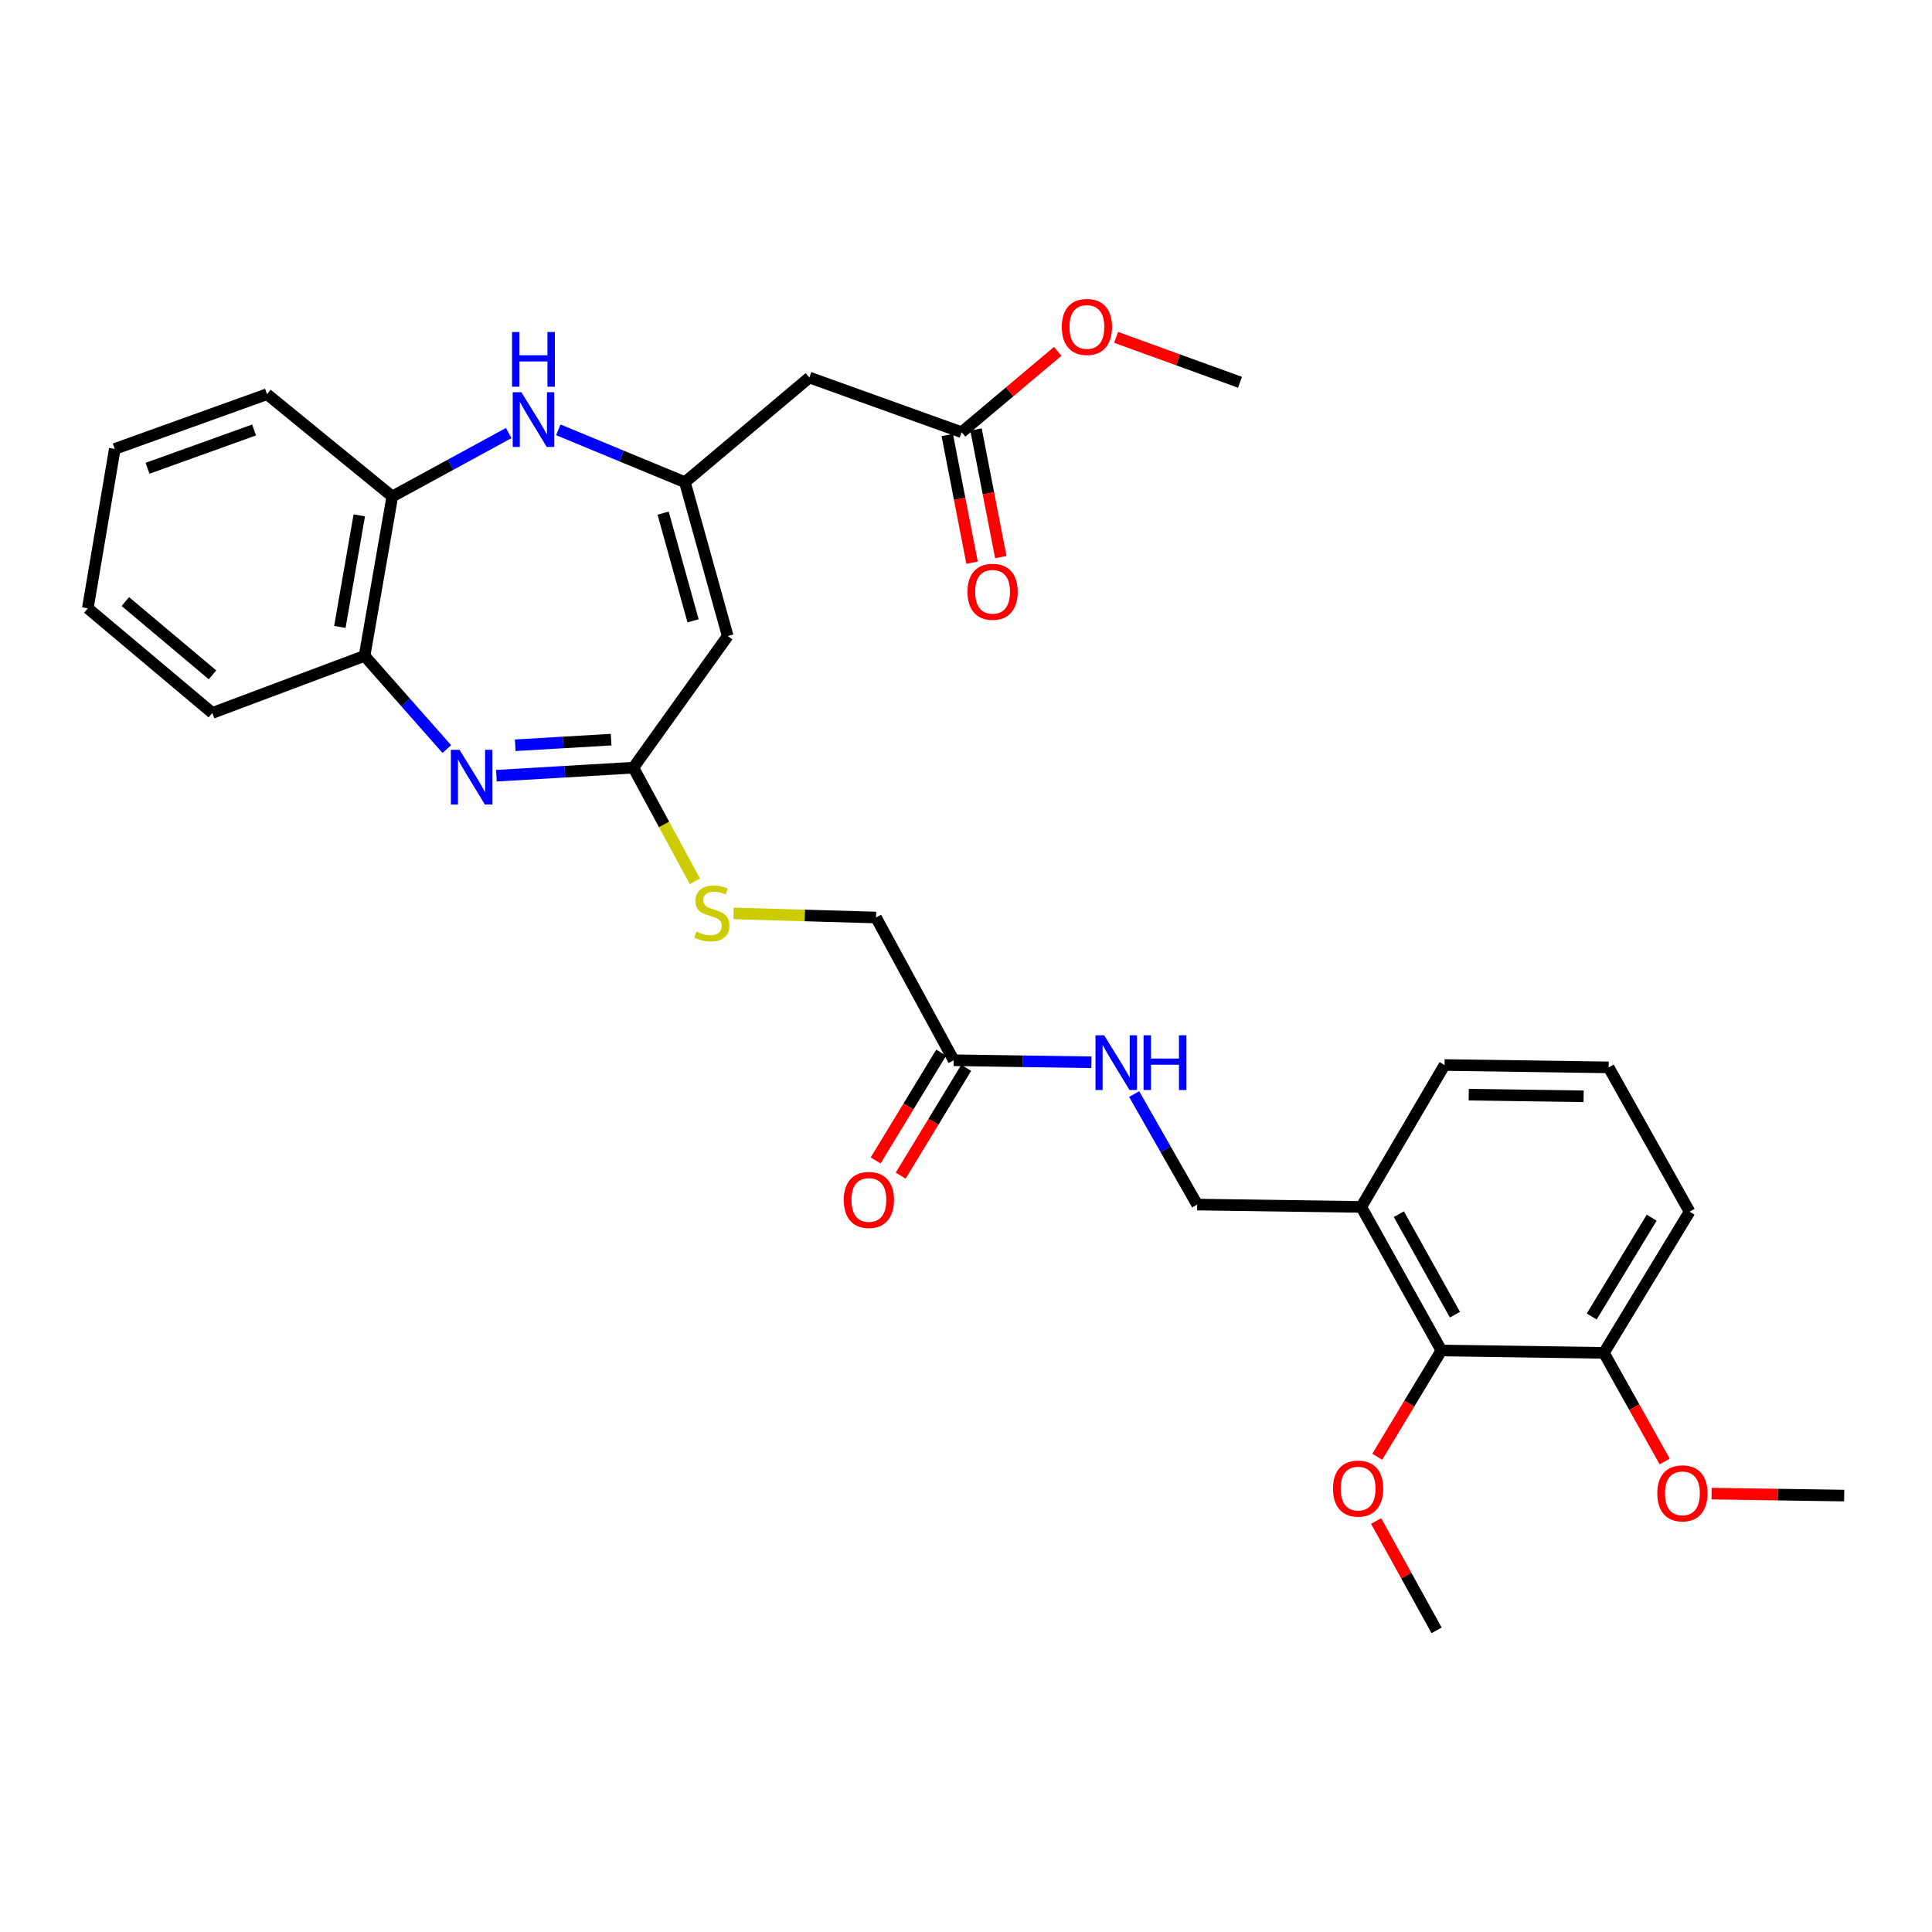 <?xml version='1.0' encoding='iso-8859-1'?>
<svg version='1.1' baseProfile='full'
              xmlns='http://www.w3.org/2000/svg'
                      xmlns:rdkit='http://www.rdkit.org/xml'
                      xmlns:xlink='http://www.w3.org/1999/xlink'
                  xml:space='preserve'
width='1000px' height='1000px' viewBox='0 0 1000 1000'>
<!-- END OF HEADER -->
<rect style='opacity:1.0;fill:#FFFFFF;stroke:none' width='1000' height='1000' x='0' y='0'> </rect>
<path class='bond-2' d='M 256.943,401.507 L 292.386,399.428' style='fill:none;fill-rule:evenodd;stroke:#0000FF;stroke-width:6px;stroke-linecap:butt;stroke-linejoin:miter;stroke-opacity:1' />
<path class='bond-2' d='M 292.386,399.428 L 327.829,397.349' style='fill:none;fill-rule:evenodd;stroke:#000000;stroke-width:6px;stroke-linecap:butt;stroke-linejoin:miter;stroke-opacity:1' />
<path class='bond-2' d='M 266.688,385.748 L 291.499,384.293' style='fill:none;fill-rule:evenodd;stroke:#0000FF;stroke-width:6px;stroke-linecap:butt;stroke-linejoin:miter;stroke-opacity:1' />
<path class='bond-2' d='M 291.499,384.293 L 316.309,382.838' style='fill:none;fill-rule:evenodd;stroke:#000000;stroke-width:6px;stroke-linecap:butt;stroke-linejoin:miter;stroke-opacity:1' />
<path class='bond-5' d='M 231.273,387.72 L 209.983,363.598' style='fill:none;fill-rule:evenodd;stroke:#0000FF;stroke-width:6px;stroke-linecap:butt;stroke-linejoin:miter;stroke-opacity:1' />
<path class='bond-5' d='M 209.983,363.598 L 188.693,339.476' style='fill:none;fill-rule:evenodd;stroke:#000000;stroke-width:6px;stroke-linecap:butt;stroke-linejoin:miter;stroke-opacity:1' />
<path class='bond-0' d='M 354.513,249.588 L 376.665,329.209' style='fill:none;fill-rule:evenodd;stroke:#000000;stroke-width:6px;stroke-linecap:butt;stroke-linejoin:miter;stroke-opacity:1' />
<path class='bond-0' d='M 343.229,265.595 L 358.736,321.33' style='fill:none;fill-rule:evenodd;stroke:#000000;stroke-width:6px;stroke-linecap:butt;stroke-linejoin:miter;stroke-opacity:1' />
<path class='bond-4' d='M 354.513,249.588 L 418.93,195.413' style='fill:none;fill-rule:evenodd;stroke:#000000;stroke-width:6px;stroke-linecap:butt;stroke-linejoin:miter;stroke-opacity:1' />
<path class='bond-31' d='M 354.513,249.588 L 321.748,236.034' style='fill:none;fill-rule:evenodd;stroke:#000000;stroke-width:6px;stroke-linecap:butt;stroke-linejoin:miter;stroke-opacity:1' />
<path class='bond-31' d='M 321.748,236.034 L 288.983,222.48' style='fill:none;fill-rule:evenodd;stroke:#0000FF;stroke-width:6px;stroke-linecap:butt;stroke-linejoin:miter;stroke-opacity:1' />
<path class='bond-1' d='M 376.665,329.209 L 327.829,397.349' style='fill:none;fill-rule:evenodd;stroke:#000000;stroke-width:6px;stroke-linecap:butt;stroke-linejoin:miter;stroke-opacity:1' />
<path class='bond-11' d='M 327.829,397.349 L 343.752,426.779' style='fill:none;fill-rule:evenodd;stroke:#000000;stroke-width:6px;stroke-linecap:butt;stroke-linejoin:miter;stroke-opacity:1' />
<path class='bond-11' d='M 343.752,426.779 L 359.675,456.209' style='fill:none;fill-rule:evenodd;stroke:#CCCC00;stroke-width:6px;stroke-linecap:butt;stroke-linejoin:miter;stroke-opacity:1' />
<path class='bond-3' d='M 263.301,224.146 L 233.178,240.56' style='fill:none;fill-rule:evenodd;stroke:#0000FF;stroke-width:6px;stroke-linecap:butt;stroke-linejoin:miter;stroke-opacity:1' />
<path class='bond-3' d='M 233.178,240.56 L 203.054,256.975' style='fill:none;fill-rule:evenodd;stroke:#000000;stroke-width:6px;stroke-linecap:butt;stroke-linejoin:miter;stroke-opacity:1' />
<path class='bond-8' d='M 418.93,195.413 L 497.743,223.722' style='fill:none;fill-rule:evenodd;stroke:#000000;stroke-width:6px;stroke-linecap:butt;stroke-linejoin:miter;stroke-opacity:1' />
<path class='bond-6' d='M 188.693,339.476 L 203.054,256.975' style='fill:none;fill-rule:evenodd;stroke:#000000;stroke-width:6px;stroke-linecap:butt;stroke-linejoin:miter;stroke-opacity:1' />
<path class='bond-6' d='M 175.911,324.501 L 185.963,266.75' style='fill:none;fill-rule:evenodd;stroke:#000000;stroke-width:6px;stroke-linecap:butt;stroke-linejoin:miter;stroke-opacity:1' />
<path class='bond-23' d='M 188.693,339.476 L 109.897,369.024' style='fill:none;fill-rule:evenodd;stroke:#000000;stroke-width:6px;stroke-linecap:butt;stroke-linejoin:miter;stroke-opacity:1' />
<path class='bond-24' d='M 203.054,256.975 L 138.207,204.038' style='fill:none;fill-rule:evenodd;stroke:#000000;stroke-width:6px;stroke-linecap:butt;stroke-linejoin:miter;stroke-opacity:1' />
<path class='bond-7' d='M 746.056,699.012 L 704.59,624.706' style='fill:none;fill-rule:evenodd;stroke:#000000;stroke-width:6px;stroke-linecap:butt;stroke-linejoin:miter;stroke-opacity:1' />
<path class='bond-7' d='M 753.075,680.479 L 724.049,628.464' style='fill:none;fill-rule:evenodd;stroke:#000000;stroke-width:6px;stroke-linecap:butt;stroke-linejoin:miter;stroke-opacity:1' />
<path class='bond-14' d='M 746.056,699.012 L 830.183,700.242' style='fill:none;fill-rule:evenodd;stroke:#000000;stroke-width:6px;stroke-linecap:butt;stroke-linejoin:miter;stroke-opacity:1' />
<path class='bond-18' d='M 746.056,699.012 L 729.457,726.51' style='fill:none;fill-rule:evenodd;stroke:#000000;stroke-width:6px;stroke-linecap:butt;stroke-linejoin:miter;stroke-opacity:1' />
<path class='bond-18' d='M 729.457,726.51 L 712.859,754.008' style='fill:none;fill-rule:evenodd;stroke:#FF0000;stroke-width:6px;stroke-linecap:butt;stroke-linejoin:miter;stroke-opacity:1' />
<path class='bond-15' d='M 490.301,225.167 L 496.717,258.207' style='fill:none;fill-rule:evenodd;stroke:#000000;stroke-width:6px;stroke-linecap:butt;stroke-linejoin:miter;stroke-opacity:1' />
<path class='bond-15' d='M 496.717,258.207 L 503.133,291.247' style='fill:none;fill-rule:evenodd;stroke:#FF0000;stroke-width:6px;stroke-linecap:butt;stroke-linejoin:miter;stroke-opacity:1' />
<path class='bond-15' d='M 505.184,222.277 L 511.6,255.317' style='fill:none;fill-rule:evenodd;stroke:#000000;stroke-width:6px;stroke-linecap:butt;stroke-linejoin:miter;stroke-opacity:1' />
<path class='bond-15' d='M 511.6,255.317 L 518.016,288.357' style='fill:none;fill-rule:evenodd;stroke:#FF0000;stroke-width:6px;stroke-linecap:butt;stroke-linejoin:miter;stroke-opacity:1' />
<path class='bond-19' d='M 497.743,223.722 L 522.603,202.798' style='fill:none;fill-rule:evenodd;stroke:#000000;stroke-width:6px;stroke-linecap:butt;stroke-linejoin:miter;stroke-opacity:1' />
<path class='bond-19' d='M 522.603,202.798 L 547.463,181.875' style='fill:none;fill-rule:evenodd;stroke:#FF0000;stroke-width:6px;stroke-linecap:butt;stroke-linejoin:miter;stroke-opacity:1' />
<path class='bond-9' d='M 704.59,624.706 L 619.646,623.485' style='fill:none;fill-rule:evenodd;stroke:#000000;stroke-width:6px;stroke-linecap:butt;stroke-linejoin:miter;stroke-opacity:1' />
<path class='bond-21' d='M 704.59,624.706 L 747.698,551.251' style='fill:none;fill-rule:evenodd;stroke:#000000;stroke-width:6px;stroke-linecap:butt;stroke-linejoin:miter;stroke-opacity:1' />
<path class='bond-10' d='M 493.632,548.783 L 453.422,474.907' style='fill:none;fill-rule:evenodd;stroke:#000000;stroke-width:6px;stroke-linecap:butt;stroke-linejoin:miter;stroke-opacity:1' />
<path class='bond-12' d='M 493.632,548.783 L 529.278,549.308' style='fill:none;fill-rule:evenodd;stroke:#000000;stroke-width:6px;stroke-linecap:butt;stroke-linejoin:miter;stroke-opacity:1' />
<path class='bond-12' d='M 529.278,549.308 L 564.924,549.832' style='fill:none;fill-rule:evenodd;stroke:#0000FF;stroke-width:6px;stroke-linecap:butt;stroke-linejoin:miter;stroke-opacity:1' />
<path class='bond-16' d='M 487.155,544.846 L 470.199,572.742' style='fill:none;fill-rule:evenodd;stroke:#000000;stroke-width:6px;stroke-linecap:butt;stroke-linejoin:miter;stroke-opacity:1' />
<path class='bond-16' d='M 470.199,572.742 L 453.243,600.638' style='fill:none;fill-rule:evenodd;stroke:#FF0000;stroke-width:6px;stroke-linecap:butt;stroke-linejoin:miter;stroke-opacity:1' />
<path class='bond-16' d='M 500.11,552.72 L 483.154,580.617' style='fill:none;fill-rule:evenodd;stroke:#000000;stroke-width:6px;stroke-linecap:butt;stroke-linejoin:miter;stroke-opacity:1' />
<path class='bond-16' d='M 483.154,580.617 L 466.199,608.513' style='fill:none;fill-rule:evenodd;stroke:#FF0000;stroke-width:6px;stroke-linecap:butt;stroke-linejoin:miter;stroke-opacity:1' />
<path class='bond-17' d='M 379.674,472.786 L 416.548,473.846' style='fill:none;fill-rule:evenodd;stroke:#CCCC00;stroke-width:6px;stroke-linecap:butt;stroke-linejoin:miter;stroke-opacity:1' />
<path class='bond-17' d='M 416.548,473.846 L 453.422,474.907' style='fill:none;fill-rule:evenodd;stroke:#000000;stroke-width:6px;stroke-linecap:butt;stroke-linejoin:miter;stroke-opacity:1' />
<path class='bond-13' d='M 587.045,566.295 L 603.345,594.89' style='fill:none;fill-rule:evenodd;stroke:#0000FF;stroke-width:6px;stroke-linecap:butt;stroke-linejoin:miter;stroke-opacity:1' />
<path class='bond-13' d='M 603.345,594.89 L 619.646,623.485' style='fill:none;fill-rule:evenodd;stroke:#000000;stroke-width:6px;stroke-linecap:butt;stroke-linejoin:miter;stroke-opacity:1' />
<path class='bond-20' d='M 830.183,700.242 L 845.911,728.357' style='fill:none;fill-rule:evenodd;stroke:#000000;stroke-width:6px;stroke-linecap:butt;stroke-linejoin:miter;stroke-opacity:1' />
<path class='bond-20' d='M 845.911,728.357 L 861.639,756.472' style='fill:none;fill-rule:evenodd;stroke:#FF0000;stroke-width:6px;stroke-linecap:butt;stroke-linejoin:miter;stroke-opacity:1' />
<path class='bond-33' d='M 830.183,700.242 L 874.52,627.174' style='fill:none;fill-rule:evenodd;stroke:#000000;stroke-width:6px;stroke-linecap:butt;stroke-linejoin:miter;stroke-opacity:1' />
<path class='bond-33' d='M 823.872,681.417 L 854.908,630.269' style='fill:none;fill-rule:evenodd;stroke:#000000;stroke-width:6px;stroke-linecap:butt;stroke-linejoin:miter;stroke-opacity:1' />
<path class='bond-26' d='M 712.279,787.271 L 727.929,815.57' style='fill:none;fill-rule:evenodd;stroke:#FF0000;stroke-width:6px;stroke-linecap:butt;stroke-linejoin:miter;stroke-opacity:1' />
<path class='bond-26' d='M 727.929,815.57 L 743.579,843.868' style='fill:none;fill-rule:evenodd;stroke:#000000;stroke-width:6px;stroke-linecap:butt;stroke-linejoin:miter;stroke-opacity:1' />
<path class='bond-27' d='M 577.688,174.626 L 609.752,186.249' style='fill:none;fill-rule:evenodd;stroke:#FF0000;stroke-width:6px;stroke-linecap:butt;stroke-linejoin:miter;stroke-opacity:1' />
<path class='bond-27' d='M 609.752,186.249 L 641.815,197.872' style='fill:none;fill-rule:evenodd;stroke:#000000;stroke-width:6px;stroke-linecap:butt;stroke-linejoin:miter;stroke-opacity:1' />
<path class='bond-28' d='M 885.908,773.095 L 920.227,773.603' style='fill:none;fill-rule:evenodd;stroke:#FF0000;stroke-width:6px;stroke-linecap:butt;stroke-linejoin:miter;stroke-opacity:1' />
<path class='bond-28' d='M 920.227,773.603 L 954.545,774.11' style='fill:none;fill-rule:evenodd;stroke:#000000;stroke-width:6px;stroke-linecap:butt;stroke-linejoin:miter;stroke-opacity:1' />
<path class='bond-22' d='M 747.698,551.251 L 832.642,552.472' style='fill:none;fill-rule:evenodd;stroke:#000000;stroke-width:6px;stroke-linecap:butt;stroke-linejoin:miter;stroke-opacity:1' />
<path class='bond-22' d='M 760.222,566.594 L 819.683,567.449' style='fill:none;fill-rule:evenodd;stroke:#000000;stroke-width:6px;stroke-linecap:butt;stroke-linejoin:miter;stroke-opacity:1' />
<path class='bond-25' d='M 832.642,552.472 L 874.52,627.174' style='fill:none;fill-rule:evenodd;stroke:#000000;stroke-width:6px;stroke-linecap:butt;stroke-linejoin:miter;stroke-opacity:1' />
<path class='bond-30' d='M 109.897,369.024 L 45.455,314.848' style='fill:none;fill-rule:evenodd;stroke:#000000;stroke-width:6px;stroke-linecap:butt;stroke-linejoin:miter;stroke-opacity:1' />
<path class='bond-30' d='M 109.987,349.292 L 64.877,311.369' style='fill:none;fill-rule:evenodd;stroke:#000000;stroke-width:6px;stroke-linecap:butt;stroke-linejoin:miter;stroke-opacity:1' />
<path class='bond-32' d='M 138.207,204.038 L 59.411,232.363' style='fill:none;fill-rule:evenodd;stroke:#000000;stroke-width:6px;stroke-linecap:butt;stroke-linejoin:miter;stroke-opacity:1' />
<path class='bond-32' d='M 131.516,222.554 L 76.359,242.382' style='fill:none;fill-rule:evenodd;stroke:#000000;stroke-width:6px;stroke-linecap:butt;stroke-linejoin:miter;stroke-opacity:1' />
<path class='bond-29' d='M 59.411,232.363 L 45.455,314.848' style='fill:none;fill-rule:evenodd;stroke:#000000;stroke-width:6px;stroke-linecap:butt;stroke-linejoin:miter;stroke-opacity:1' />
<path  class='atom-0' d='M 237.847 388.1
L 247.127 403.1
Q 248.047 404.58, 249.527 407.26
Q 251.007 409.94, 251.087 410.1
L 251.087 388.1
L 254.847 388.1
L 254.847 416.42
L 250.967 416.42
L 241.007 400.02
Q 239.847 398.1, 238.607 395.9
Q 237.407 393.7, 237.047 393.02
L 237.047 416.42
L 233.367 416.42
L 233.367 388.1
L 237.847 388.1
' fill='#0000FF'/>
<path  class='atom-4' d='M 269.862 203
L 279.142 218
Q 280.062 219.48, 281.542 222.16
Q 283.022 224.84, 283.102 225
L 283.102 203
L 286.862 203
L 286.862 231.32
L 282.982 231.32
L 273.022 214.92
Q 271.862 213, 270.622 210.8
Q 269.422 208.6, 269.062 207.92
L 269.062 231.32
L 265.382 231.32
L 265.382 203
L 269.862 203
' fill='#0000FF'/>
<path  class='atom-4' d='M 265.042 171.848
L 268.882 171.848
L 268.882 183.888
L 283.362 183.888
L 283.362 171.848
L 287.202 171.848
L 287.202 200.168
L 283.362 200.168
L 283.362 187.088
L 268.882 187.088
L 268.882 200.168
L 265.042 200.168
L 265.042 171.848
' fill='#0000FF'/>
<path  class='atom-12' d='M 360.469 482.184
Q 360.789 482.304, 362.109 482.864
Q 363.429 483.424, 364.869 483.784
Q 366.349 484.104, 367.789 484.104
Q 370.469 484.104, 372.029 482.824
Q 373.589 481.504, 373.589 479.224
Q 373.589 477.664, 372.789 476.704
Q 372.029 475.744, 370.829 475.224
Q 369.629 474.704, 367.629 474.104
Q 365.109 473.344, 363.589 472.624
Q 362.109 471.904, 361.029 470.384
Q 359.989 468.864, 359.989 466.304
Q 359.989 462.744, 362.389 460.544
Q 364.829 458.344, 369.629 458.344
Q 372.909 458.344, 376.629 459.904
L 375.709 462.984
Q 372.309 461.584, 369.749 461.584
Q 366.989 461.584, 365.469 462.744
Q 363.949 463.864, 363.989 465.824
Q 363.989 467.344, 364.749 468.264
Q 365.549 469.184, 366.669 469.704
Q 367.829 470.224, 369.749 470.824
Q 372.309 471.624, 373.829 472.424
Q 375.349 473.224, 376.429 474.864
Q 377.549 476.464, 377.549 479.224
Q 377.549 483.144, 374.909 485.264
Q 372.309 487.344, 367.949 487.344
Q 365.429 487.344, 363.509 486.784
Q 361.629 486.264, 359.389 485.344
L 360.469 482.184
' fill='#CCCC00'/>
<path  class='atom-13' d='M 571.508 535.861
L 580.788 550.861
Q 581.708 552.341, 583.188 555.021
Q 584.668 557.701, 584.748 557.861
L 584.748 535.861
L 588.508 535.861
L 588.508 564.181
L 584.628 564.181
L 574.668 547.781
Q 573.508 545.861, 572.268 543.661
Q 571.068 541.461, 570.708 540.781
L 570.708 564.181
L 567.028 564.181
L 567.028 535.861
L 571.508 535.861
' fill='#0000FF'/>
<path  class='atom-13' d='M 591.908 535.861
L 595.748 535.861
L 595.748 547.901
L 610.228 547.901
L 610.228 535.861
L 614.068 535.861
L 614.068 564.181
L 610.228 564.181
L 610.228 551.101
L 595.748 551.101
L 595.748 564.181
L 591.908 564.181
L 591.908 535.861
' fill='#0000FF'/>
<path  class='atom-16' d='M 500.763 306.303
Q 500.763 299.503, 504.123 295.703
Q 507.483 291.903, 513.763 291.903
Q 520.043 291.903, 523.403 295.703
Q 526.763 299.503, 526.763 306.303
Q 526.763 313.183, 523.363 317.103
Q 519.963 320.983, 513.763 320.983
Q 507.523 320.983, 504.123 317.103
Q 500.763 313.223, 500.763 306.303
M 513.763 317.783
Q 518.083 317.783, 520.403 314.903
Q 522.763 311.983, 522.763 306.303
Q 522.763 300.743, 520.403 297.943
Q 518.083 295.103, 513.763 295.103
Q 509.443 295.103, 507.083 297.903
Q 504.763 300.703, 504.763 306.303
Q 504.763 312.023, 507.083 314.903
Q 509.443 317.783, 513.763 317.783
' fill='#FF0000'/>
<path  class='atom-17' d='M 436.733 621.089
Q 436.733 614.289, 440.093 610.489
Q 443.453 606.689, 449.733 606.689
Q 456.013 606.689, 459.373 610.489
Q 462.733 614.289, 462.733 621.089
Q 462.733 627.969, 459.333 631.889
Q 455.933 635.769, 449.733 635.769
Q 443.493 635.769, 440.093 631.889
Q 436.733 628.009, 436.733 621.089
M 449.733 632.569
Q 454.053 632.569, 456.373 629.689
Q 458.733 626.769, 458.733 621.089
Q 458.733 615.529, 456.373 612.729
Q 454.053 609.889, 449.733 609.889
Q 445.413 609.889, 443.053 612.689
Q 440.733 615.489, 440.733 621.089
Q 440.733 626.809, 443.053 629.689
Q 445.413 632.569, 449.733 632.569
' fill='#FF0000'/>
<path  class='atom-19' d='M 689.956 770.493
Q 689.956 763.693, 693.316 759.893
Q 696.676 756.093, 702.956 756.093
Q 709.236 756.093, 712.596 759.893
Q 715.956 763.693, 715.956 770.493
Q 715.956 777.373, 712.556 781.293
Q 709.156 785.173, 702.956 785.173
Q 696.716 785.173, 693.316 781.293
Q 689.956 777.413, 689.956 770.493
M 702.956 781.973
Q 707.276 781.973, 709.596 779.093
Q 711.956 776.173, 711.956 770.493
Q 711.956 764.933, 709.596 762.133
Q 707.276 759.293, 702.956 759.293
Q 698.636 759.293, 696.276 762.093
Q 693.956 764.893, 693.956 770.493
Q 693.956 776.213, 696.276 779.093
Q 698.636 781.973, 702.956 781.973
' fill='#FF0000'/>
<path  class='atom-20' d='M 549.581 169.23
Q 549.581 162.43, 552.941 158.63
Q 556.301 154.83, 562.581 154.83
Q 568.861 154.83, 572.221 158.63
Q 575.581 162.43, 575.581 169.23
Q 575.581 176.11, 572.181 180.03
Q 568.781 183.91, 562.581 183.91
Q 556.341 183.91, 552.941 180.03
Q 549.581 176.15, 549.581 169.23
M 562.581 180.71
Q 566.901 180.71, 569.221 177.83
Q 571.581 174.91, 571.581 169.23
Q 571.581 163.67, 569.221 160.87
Q 566.901 158.03, 562.581 158.03
Q 558.261 158.03, 555.901 160.83
Q 553.581 163.63, 553.581 169.23
Q 553.581 174.95, 555.901 177.83
Q 558.261 180.71, 562.581 180.71
' fill='#FF0000'/>
<path  class='atom-21' d='M 857.814 772.952
Q 857.814 766.152, 861.174 762.352
Q 864.534 758.552, 870.814 758.552
Q 877.094 758.552, 880.454 762.352
Q 883.814 766.152, 883.814 772.952
Q 883.814 779.832, 880.414 783.752
Q 877.014 787.632, 870.814 787.632
Q 864.574 787.632, 861.174 783.752
Q 857.814 779.872, 857.814 772.952
M 870.814 784.432
Q 875.134 784.432, 877.454 781.552
Q 879.814 778.632, 879.814 772.952
Q 879.814 767.392, 877.454 764.592
Q 875.134 761.752, 870.814 761.752
Q 866.494 761.752, 864.134 764.552
Q 861.814 767.352, 861.814 772.952
Q 861.814 778.672, 864.134 781.552
Q 866.494 784.432, 870.814 784.432
' fill='#FF0000'/>
</svg>
